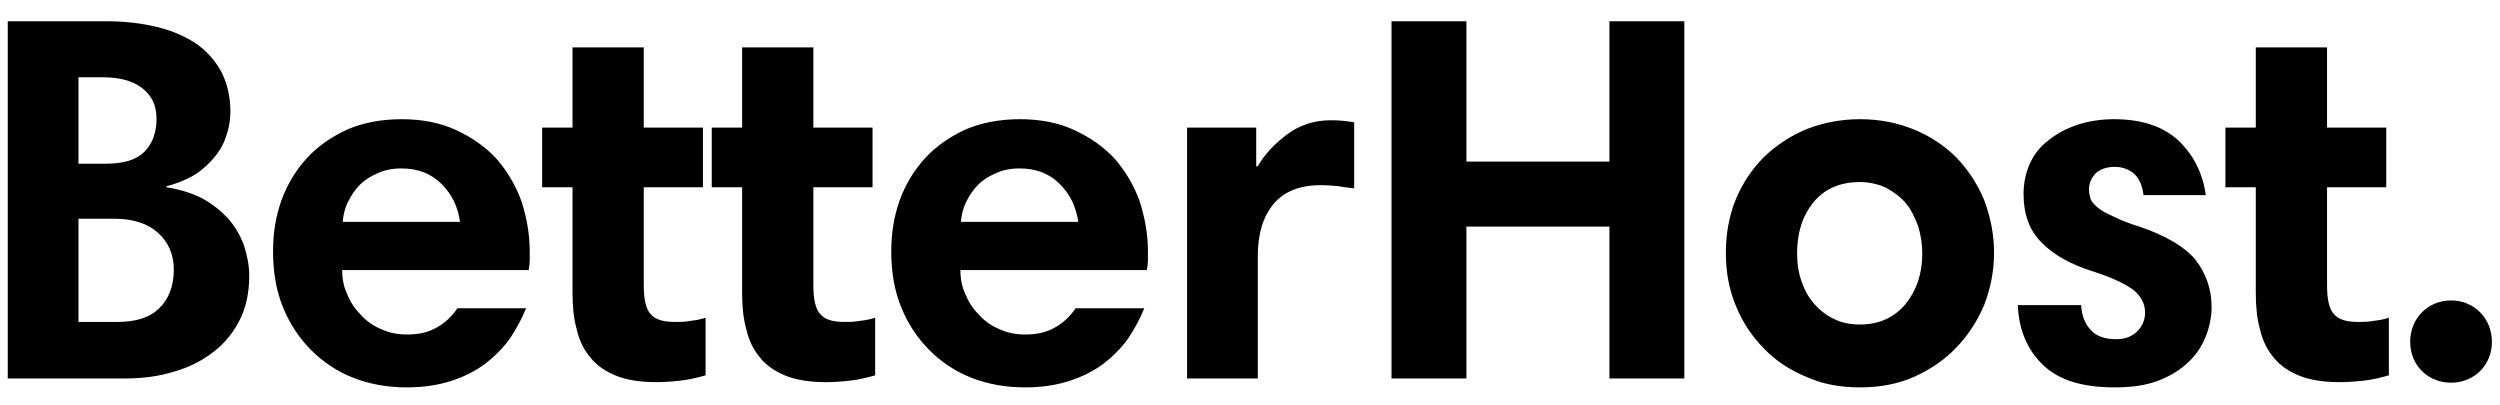 <svg width="105" height="17" viewBox="0 0 105 17" fill="none" xmlns="http://www.w3.org/2000/svg">
<path d="M0.326 0.892H4.484C5.254 0.892 5.958 0.98 6.596 1.134C7.234 1.288 7.784 1.53 8.246 1.838C8.686 2.146 9.038 2.542 9.302 3.026C9.544 3.51 9.676 4.06 9.676 4.676C9.676 5.116 9.588 5.49 9.456 5.842C9.324 6.194 9.126 6.48 8.884 6.744C8.642 7.008 8.356 7.25 8.026 7.426C7.696 7.602 7.344 7.734 6.992 7.822V7.866C7.564 7.954 8.048 8.108 8.488 8.328C8.928 8.57 9.28 8.856 9.588 9.186C9.874 9.516 10.094 9.89 10.248 10.309C10.38 10.726 10.468 11.145 10.468 11.585C10.468 12.289 10.336 12.905 10.072 13.432C9.808 13.96 9.434 14.422 8.972 14.774C8.488 15.149 7.938 15.434 7.3 15.611C6.662 15.809 5.98 15.896 5.232 15.896H0.326V0.892ZM7.3 11.32C7.3 10.704 7.08 10.177 6.64 9.78C6.2 9.384 5.584 9.186 4.792 9.186H3.296V13.521H4.924C5.694 13.521 6.288 13.345 6.684 12.948C7.08 12.575 7.3 12.024 7.3 11.32ZM6.574 4.984C6.574 4.434 6.376 4.016 5.98 3.708C5.584 3.4 5.034 3.246 4.33 3.246H3.296V6.876H4.44C5.188 6.876 5.716 6.722 6.068 6.37C6.398 6.04 6.574 5.578 6.574 4.984ZM16.88 5.006C17.738 5.006 18.508 5.16 19.168 5.468C19.828 5.776 20.4 6.172 20.862 6.678C21.302 7.184 21.654 7.778 21.896 8.438C22.116 9.12 22.248 9.824 22.248 10.55V10.925C22.248 11.056 22.226 11.21 22.204 11.342H14.372C14.372 11.716 14.438 12.069 14.592 12.377C14.724 12.707 14.922 12.992 15.164 13.235C15.406 13.498 15.692 13.697 16.022 13.829C16.352 13.982 16.704 14.049 17.1 14.049C17.584 14.049 17.98 13.96 18.332 13.762C18.684 13.565 18.97 13.3 19.212 12.948H22.094C21.918 13.389 21.676 13.829 21.412 14.225C21.126 14.62 20.774 14.973 20.378 15.28C19.96 15.588 19.476 15.831 18.926 16.006C18.376 16.183 17.76 16.27 17.078 16.27C16.286 16.27 15.538 16.139 14.856 15.874C14.174 15.611 13.58 15.214 13.074 14.709C12.568 14.203 12.172 13.608 11.886 12.905C11.6 12.2 11.468 11.431 11.468 10.55C11.468 9.802 11.578 9.098 11.82 8.416C12.062 7.756 12.414 7.162 12.876 6.656C13.338 6.15 13.91 5.754 14.57 5.446C15.23 5.16 16 5.006 16.88 5.006ZM16.858 7.074C16.484 7.074 16.154 7.14 15.868 7.272C15.56 7.404 15.318 7.558 15.12 7.756C14.9 7.976 14.746 8.218 14.614 8.482C14.482 8.746 14.416 9.032 14.394 9.318H19.322C19.234 8.702 18.992 8.174 18.552 7.734C18.112 7.294 17.562 7.074 16.858 7.074ZM22.77 5.358H24.046V1.992H27.038V5.358H29.524V7.866H27.038V11.959C27.038 12.575 27.126 12.992 27.346 13.213C27.544 13.432 27.874 13.521 28.358 13.521C28.556 13.521 28.776 13.521 28.996 13.476C29.216 13.454 29.436 13.411 29.634 13.345V15.764C29.326 15.852 28.974 15.941 28.6 15.985C28.204 16.029 27.874 16.05 27.566 16.05C26.906 16.05 26.334 15.963 25.894 15.787C25.454 15.611 25.08 15.368 24.816 15.039C24.53 14.709 24.332 14.312 24.222 13.829C24.09 13.367 24.046 12.838 24.046 12.267V7.866H22.77V5.358ZM29.893 5.358H31.169V1.992H34.161V5.358H36.647V7.866H34.161V11.959C34.161 12.575 34.249 12.992 34.469 13.213C34.667 13.432 34.997 13.521 35.481 13.521C35.679 13.521 35.899 13.521 36.119 13.476C36.339 13.454 36.559 13.411 36.757 13.345V15.764C36.449 15.852 36.097 15.941 35.723 15.985C35.327 16.029 34.997 16.05 34.689 16.05C34.029 16.05 33.457 15.963 33.017 15.787C32.577 15.611 32.203 15.368 31.939 15.039C31.653 14.709 31.455 14.312 31.345 13.829C31.213 13.367 31.169 12.838 31.169 12.267V7.866H29.893V5.358ZM42.845 5.006C43.703 5.006 44.473 5.16 45.133 5.468C45.793 5.776 46.365 6.172 46.827 6.678C47.267 7.184 47.619 7.778 47.861 8.438C48.081 9.12 48.213 9.824 48.213 10.55V10.925C48.213 11.056 48.191 11.21 48.169 11.342H40.337C40.337 11.716 40.403 12.069 40.557 12.377C40.689 12.707 40.887 12.992 41.129 13.235C41.371 13.498 41.657 13.697 41.987 13.829C42.317 13.982 42.669 14.049 43.065 14.049C43.549 14.049 43.945 13.96 44.297 13.762C44.649 13.565 44.935 13.3 45.177 12.948H48.059C47.883 13.389 47.641 13.829 47.377 14.225C47.091 14.62 46.739 14.973 46.343 15.28C45.925 15.588 45.441 15.831 44.891 16.006C44.341 16.183 43.725 16.27 43.043 16.27C42.251 16.27 41.503 16.139 40.821 15.874C40.139 15.611 39.545 15.214 39.039 14.709C38.533 14.203 38.137 13.608 37.851 12.905C37.565 12.2 37.433 11.431 37.433 10.55C37.433 9.802 37.543 9.098 37.785 8.416C38.027 7.756 38.379 7.162 38.841 6.656C39.303 6.15 39.875 5.754 40.535 5.446C41.195 5.16 41.965 5.006 42.845 5.006ZM42.823 7.074C42.449 7.074 42.119 7.14 41.833 7.272C41.525 7.404 41.283 7.558 41.085 7.756C40.865 7.976 40.711 8.218 40.579 8.482C40.447 8.746 40.381 9.032 40.359 9.318H45.287C45.199 8.702 44.957 8.174 44.517 7.734C44.077 7.294 43.527 7.074 42.823 7.074ZM56.875 7.91C56.677 7.888 56.457 7.866 56.237 7.822C56.017 7.8 55.753 7.778 55.467 7.778C54.587 7.778 53.927 8.042 53.487 8.57C53.047 9.098 52.827 9.824 52.827 10.771V15.896H49.857V5.358H52.761V6.986H52.827C53.113 6.48 53.531 6.04 54.059 5.644C54.587 5.248 55.203 5.05 55.907 5.05C56.303 5.05 56.611 5.094 56.875 5.138V7.91ZM67.596 9.516H61.59V15.896H58.444V0.892H61.59V6.788H67.596V0.892H70.742V15.896H67.596V9.516ZM72.486 10.617C72.486 9.824 72.618 9.076 72.904 8.372C73.19 7.69 73.586 7.096 74.092 6.59C74.598 6.106 75.192 5.71 75.874 5.424C76.556 5.16 77.304 5.006 78.118 5.006C78.954 5.006 79.702 5.16 80.406 5.446C81.088 5.732 81.682 6.128 82.166 6.612C82.65 7.118 83.046 7.712 83.332 8.394C83.596 9.098 83.75 9.824 83.75 10.617C83.75 11.409 83.596 12.134 83.332 12.816C83.046 13.498 82.65 14.092 82.166 14.598C81.66 15.127 81.066 15.523 80.384 15.831C79.68 16.139 78.932 16.27 78.118 16.27C77.304 16.27 76.556 16.139 75.874 15.831C75.17 15.544 74.576 15.149 74.092 14.643C73.586 14.136 73.19 13.543 72.904 12.838C72.618 12.156 72.486 11.409 72.486 10.617ZM75.478 10.639C75.478 11.079 75.544 11.496 75.676 11.848C75.808 12.223 75.984 12.53 76.226 12.794C76.468 13.059 76.754 13.278 77.062 13.411C77.37 13.565 77.722 13.63 78.118 13.63C78.91 13.63 79.548 13.345 80.032 12.773C80.494 12.2 80.736 11.496 80.736 10.639C80.736 10.242 80.67 9.846 80.56 9.494C80.428 9.142 80.274 8.812 80.054 8.548C79.834 8.284 79.548 8.064 79.218 7.888C78.888 7.734 78.514 7.646 78.118 7.646C77.282 7.646 76.622 7.932 76.16 8.504C75.698 9.076 75.478 9.78 75.478 10.639ZM90.027 8.196C89.983 7.822 89.873 7.536 89.653 7.316C89.433 7.118 89.147 7.008 88.817 7.008C88.465 7.008 88.179 7.118 88.003 7.294C87.827 7.492 87.739 7.712 87.739 7.932C87.739 8.086 87.761 8.218 87.805 8.35C87.849 8.482 87.959 8.592 88.113 8.724C88.267 8.856 88.487 8.966 88.773 9.098C89.037 9.23 89.411 9.384 89.851 9.516C90.951 9.89 91.743 10.352 92.205 10.902C92.645 11.475 92.887 12.134 92.887 12.883C92.887 13.367 92.777 13.829 92.601 14.225C92.425 14.643 92.161 14.995 91.809 15.303C91.457 15.611 91.039 15.852 90.533 16.029C90.027 16.204 89.455 16.27 88.817 16.27C87.453 16.27 86.463 15.963 85.803 15.325C85.143 14.687 84.791 13.851 84.747 12.816H87.409C87.431 13.257 87.563 13.586 87.805 13.851C88.025 14.114 88.399 14.246 88.883 14.246C89.257 14.246 89.543 14.136 89.763 13.916C89.983 13.697 90.093 13.432 90.093 13.124C90.093 12.773 89.939 12.464 89.631 12.2C89.323 11.959 88.795 11.694 88.003 11.431C86.991 11.123 86.243 10.704 85.737 10.177C85.231 9.67 84.989 8.988 84.989 8.152C84.989 7.69 85.077 7.272 85.253 6.876C85.429 6.48 85.693 6.15 86.045 5.886C86.375 5.622 86.771 5.402 87.233 5.248C87.695 5.094 88.223 5.006 88.795 5.006C89.961 5.006 90.863 5.314 91.501 5.908C92.139 6.524 92.513 7.272 92.645 8.196H90.027ZM93.468 5.358H94.743V1.992H97.736V5.358H100.222V7.866H97.736V11.959C97.736 12.575 97.823 12.992 98.043 13.213C98.242 13.432 98.572 13.521 99.055 13.521C99.254 13.521 99.474 13.521 99.694 13.476C99.913 13.454 100.134 13.411 100.332 13.345V15.764C100.024 15.852 99.671 15.941 99.297 15.985C98.901 16.029 98.572 16.05 98.263 16.05C97.603 16.05 97.031 15.963 96.591 15.787C96.151 15.611 95.778 15.368 95.513 15.039C95.228 14.709 95.029 14.312 94.919 13.829C94.787 13.367 94.743 12.838 94.743 12.267V7.866H93.468V5.358ZM102.944 12.618C103.912 12.618 104.66 13.367 104.66 14.357C104.66 15.347 103.912 16.073 102.944 16.073C101.976 16.073 101.228 15.347 101.228 14.357C101.228 13.367 101.976 12.618 102.944 12.618Z" fill="black"/>
</svg>
